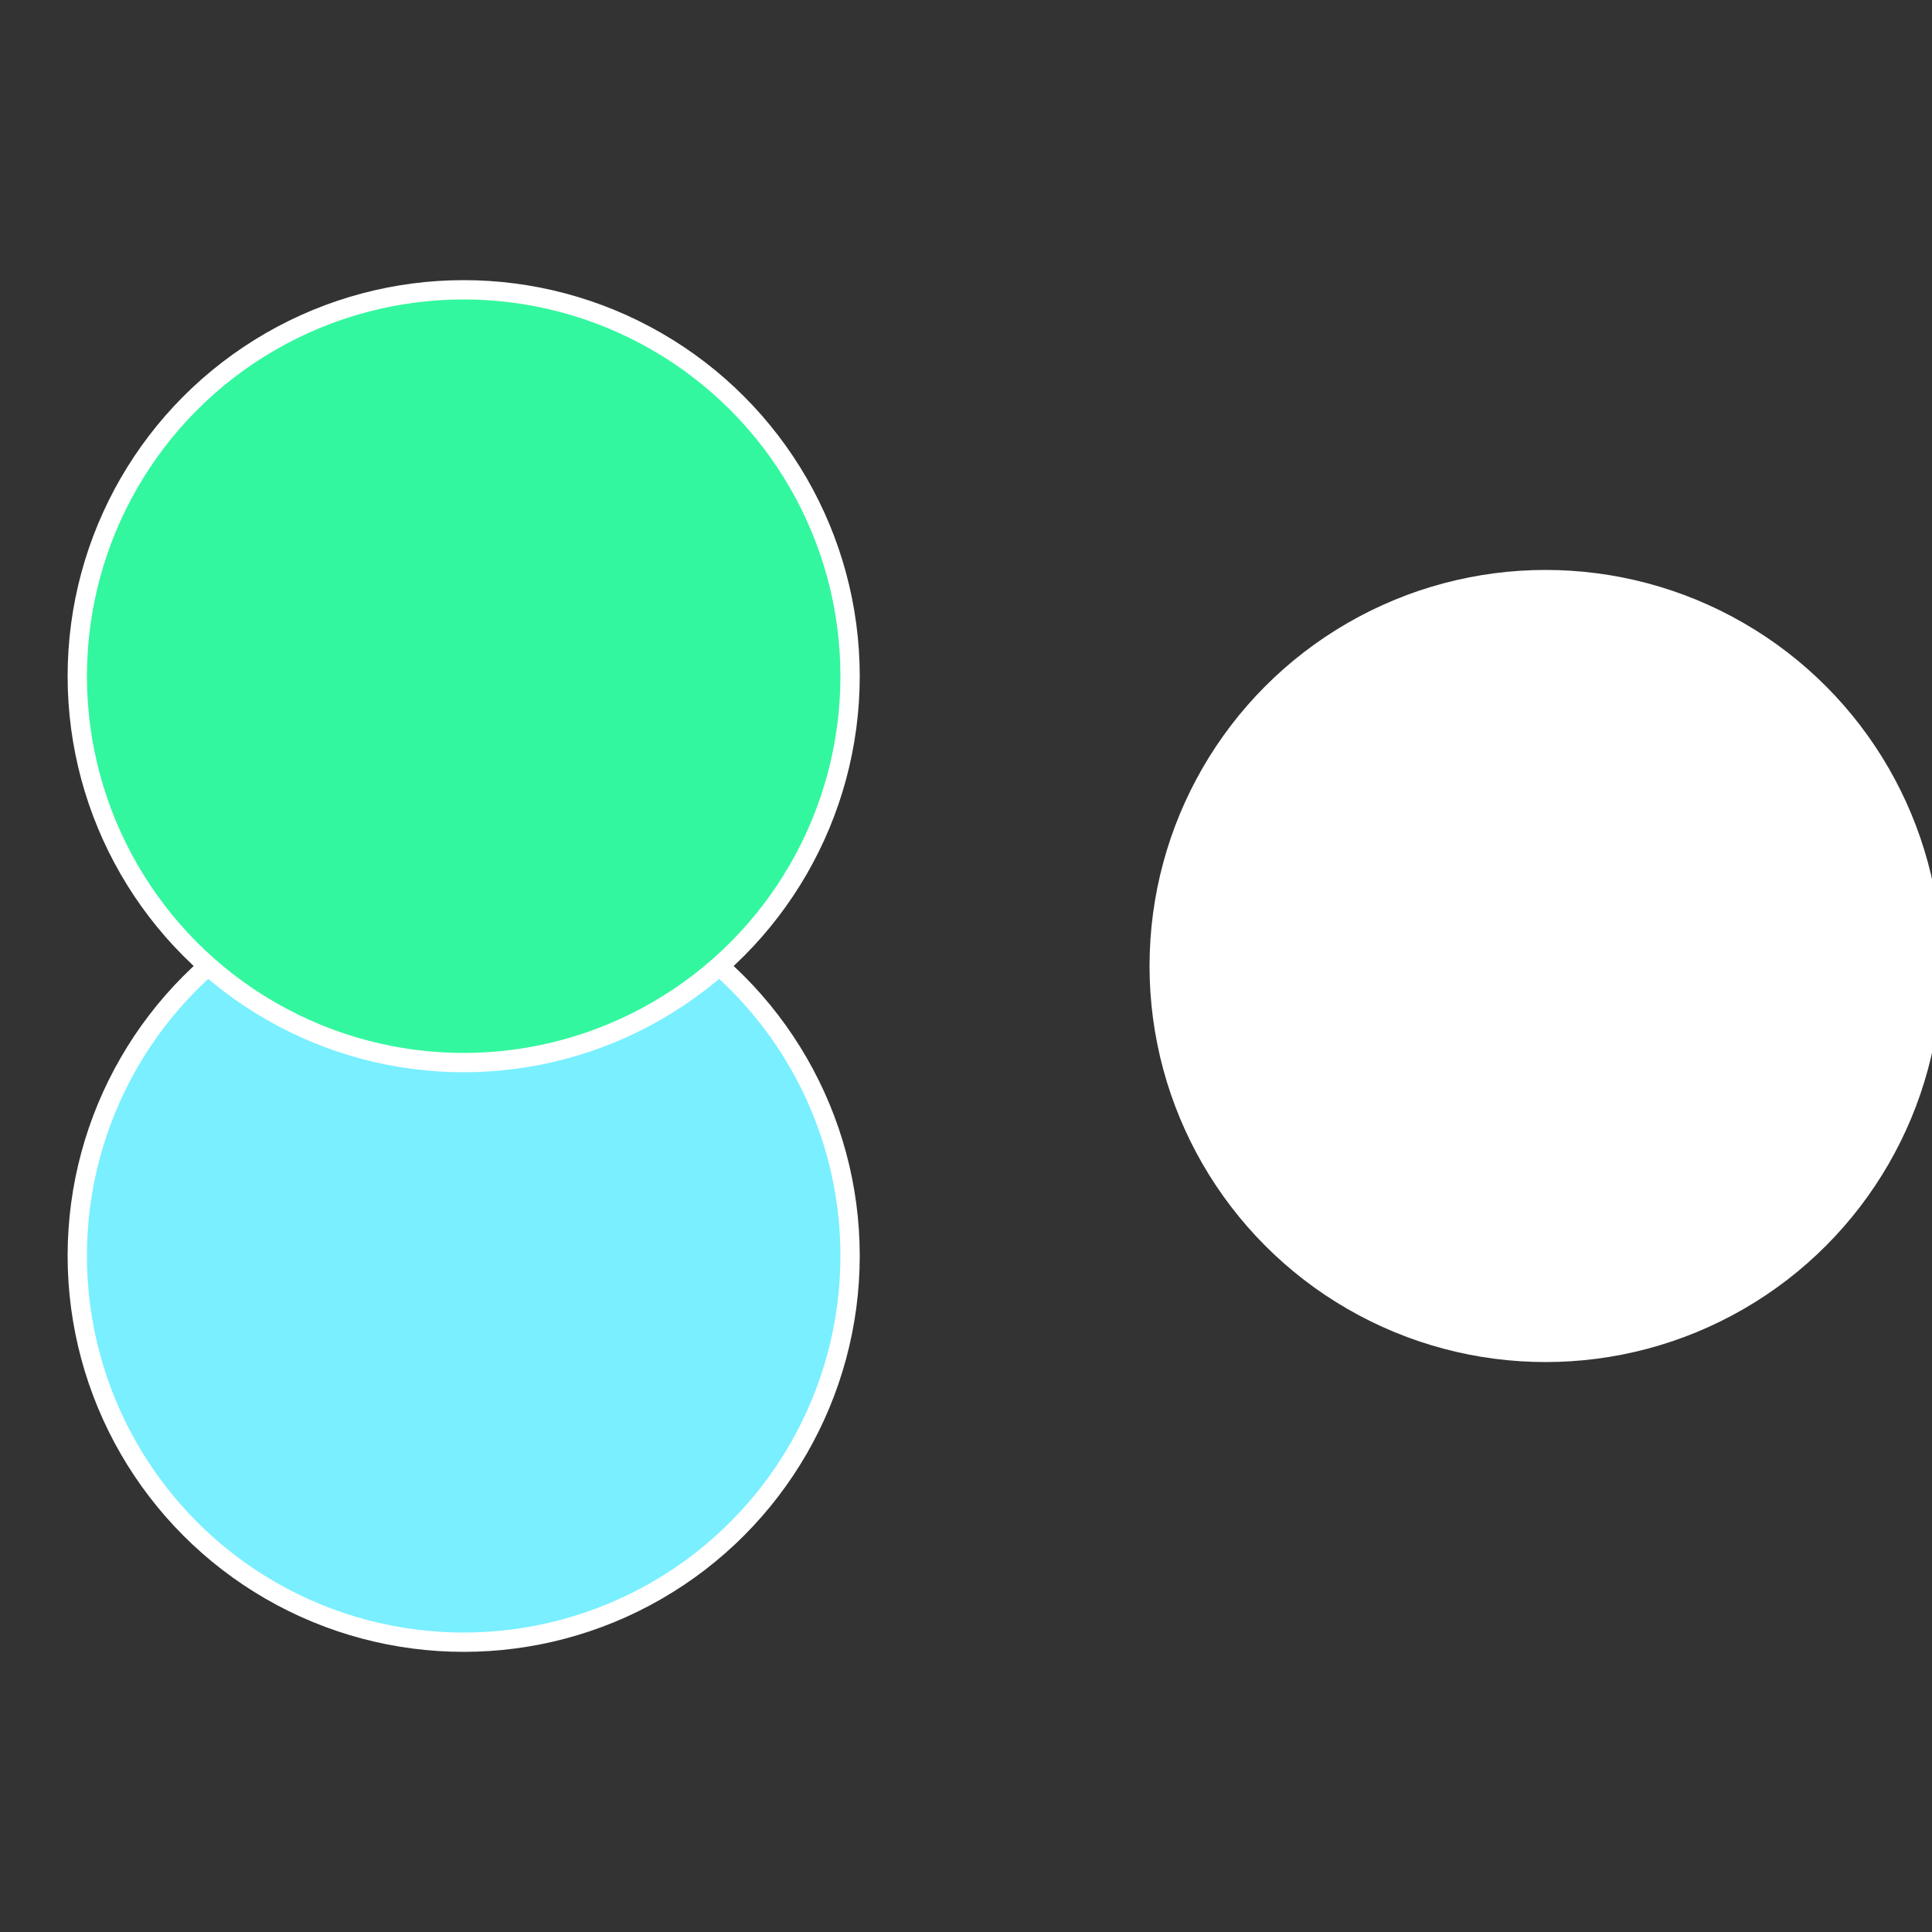 <?xml version="1.0" standalone="no"?>
<svg width="500" height="500" viewBox="-1 -1 2 2" xmlns="http://www.w3.org/2000/svg">
 
                <rect x="-1" y="-1" width="2" height="2" fill="#333333" stroke="none"/>
 
                <circle cx="0.6" cy="0" r="0.4" fill="#fffffffffffff90cfffffffffffffbf679e" stroke="#fff" stroke-width="1%" />
             
                <circle cx="-0.52" cy="0.3" r="0.4" fill="#79efffffffffffffd6bfffffffffffff90c" stroke="#fff" stroke-width="1%" />
             
                <circle cx="-0.52" cy="-0.3" r="0.4" fill="#33f79efffffffffffff90c" stroke="#fff" stroke-width="1%" />
            </svg>
